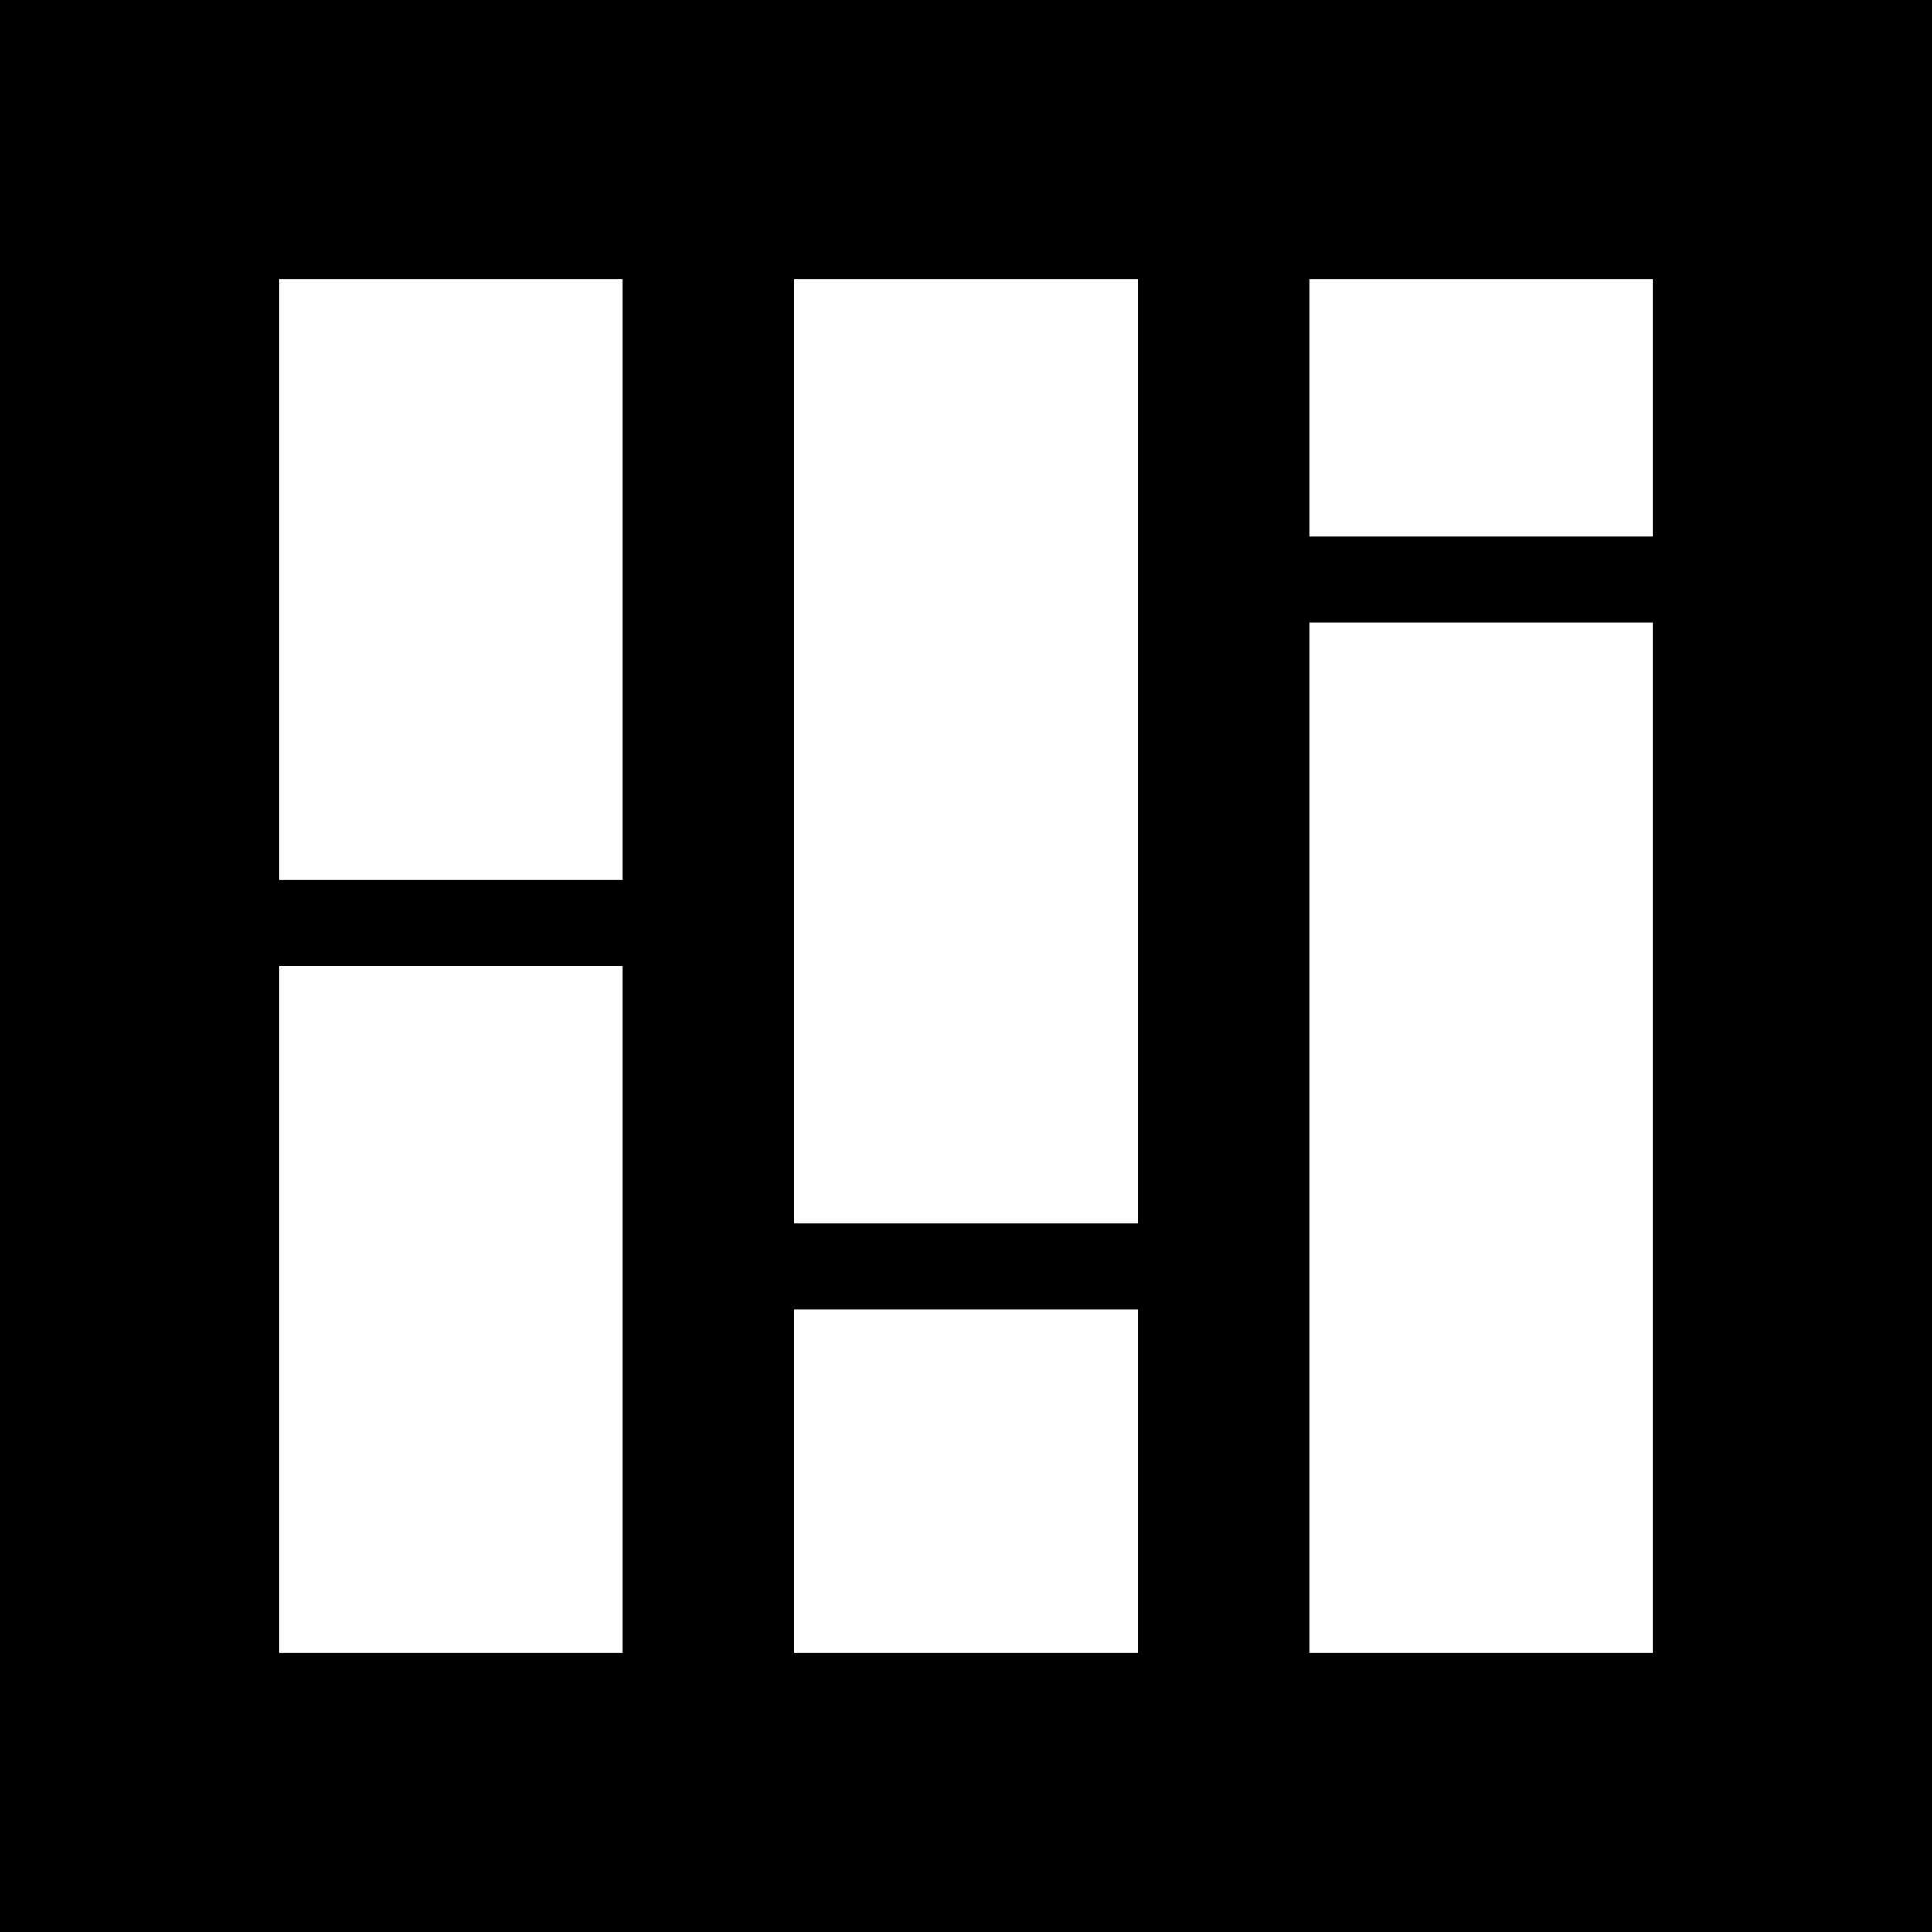 <svg width="90" height="90" viewBox="0 0 90 90" fill="none" xmlns="http://www.w3.org/2000/svg">
<rect x="0" y="0" width="90" height="90" fill="#808080" stroke="none"/>
<g clip-path="url(#clip0_2_80)">
<rect width="90" height="90" fill="black"/>
<path d="M13 77H29V45H13V77Z" fill="white"/>
<path d="M37 77H53V61H37V77Z" fill="white"/>
<path d="M61 77H77V29H61V77Z" fill="white"/>
<path d="M61 13H77V25H61V13Z" fill="white"/>
<path d="M37 13H53V57H37V13Z" fill="white"/>
<path d="M13 13H29V41H13V13Z" fill="white"/>
</g>
<defs>
<clipPath id="clip0_2_80">
<rect width="90" height="90" fill="white"/>
</clipPath>
</defs>
</svg>
